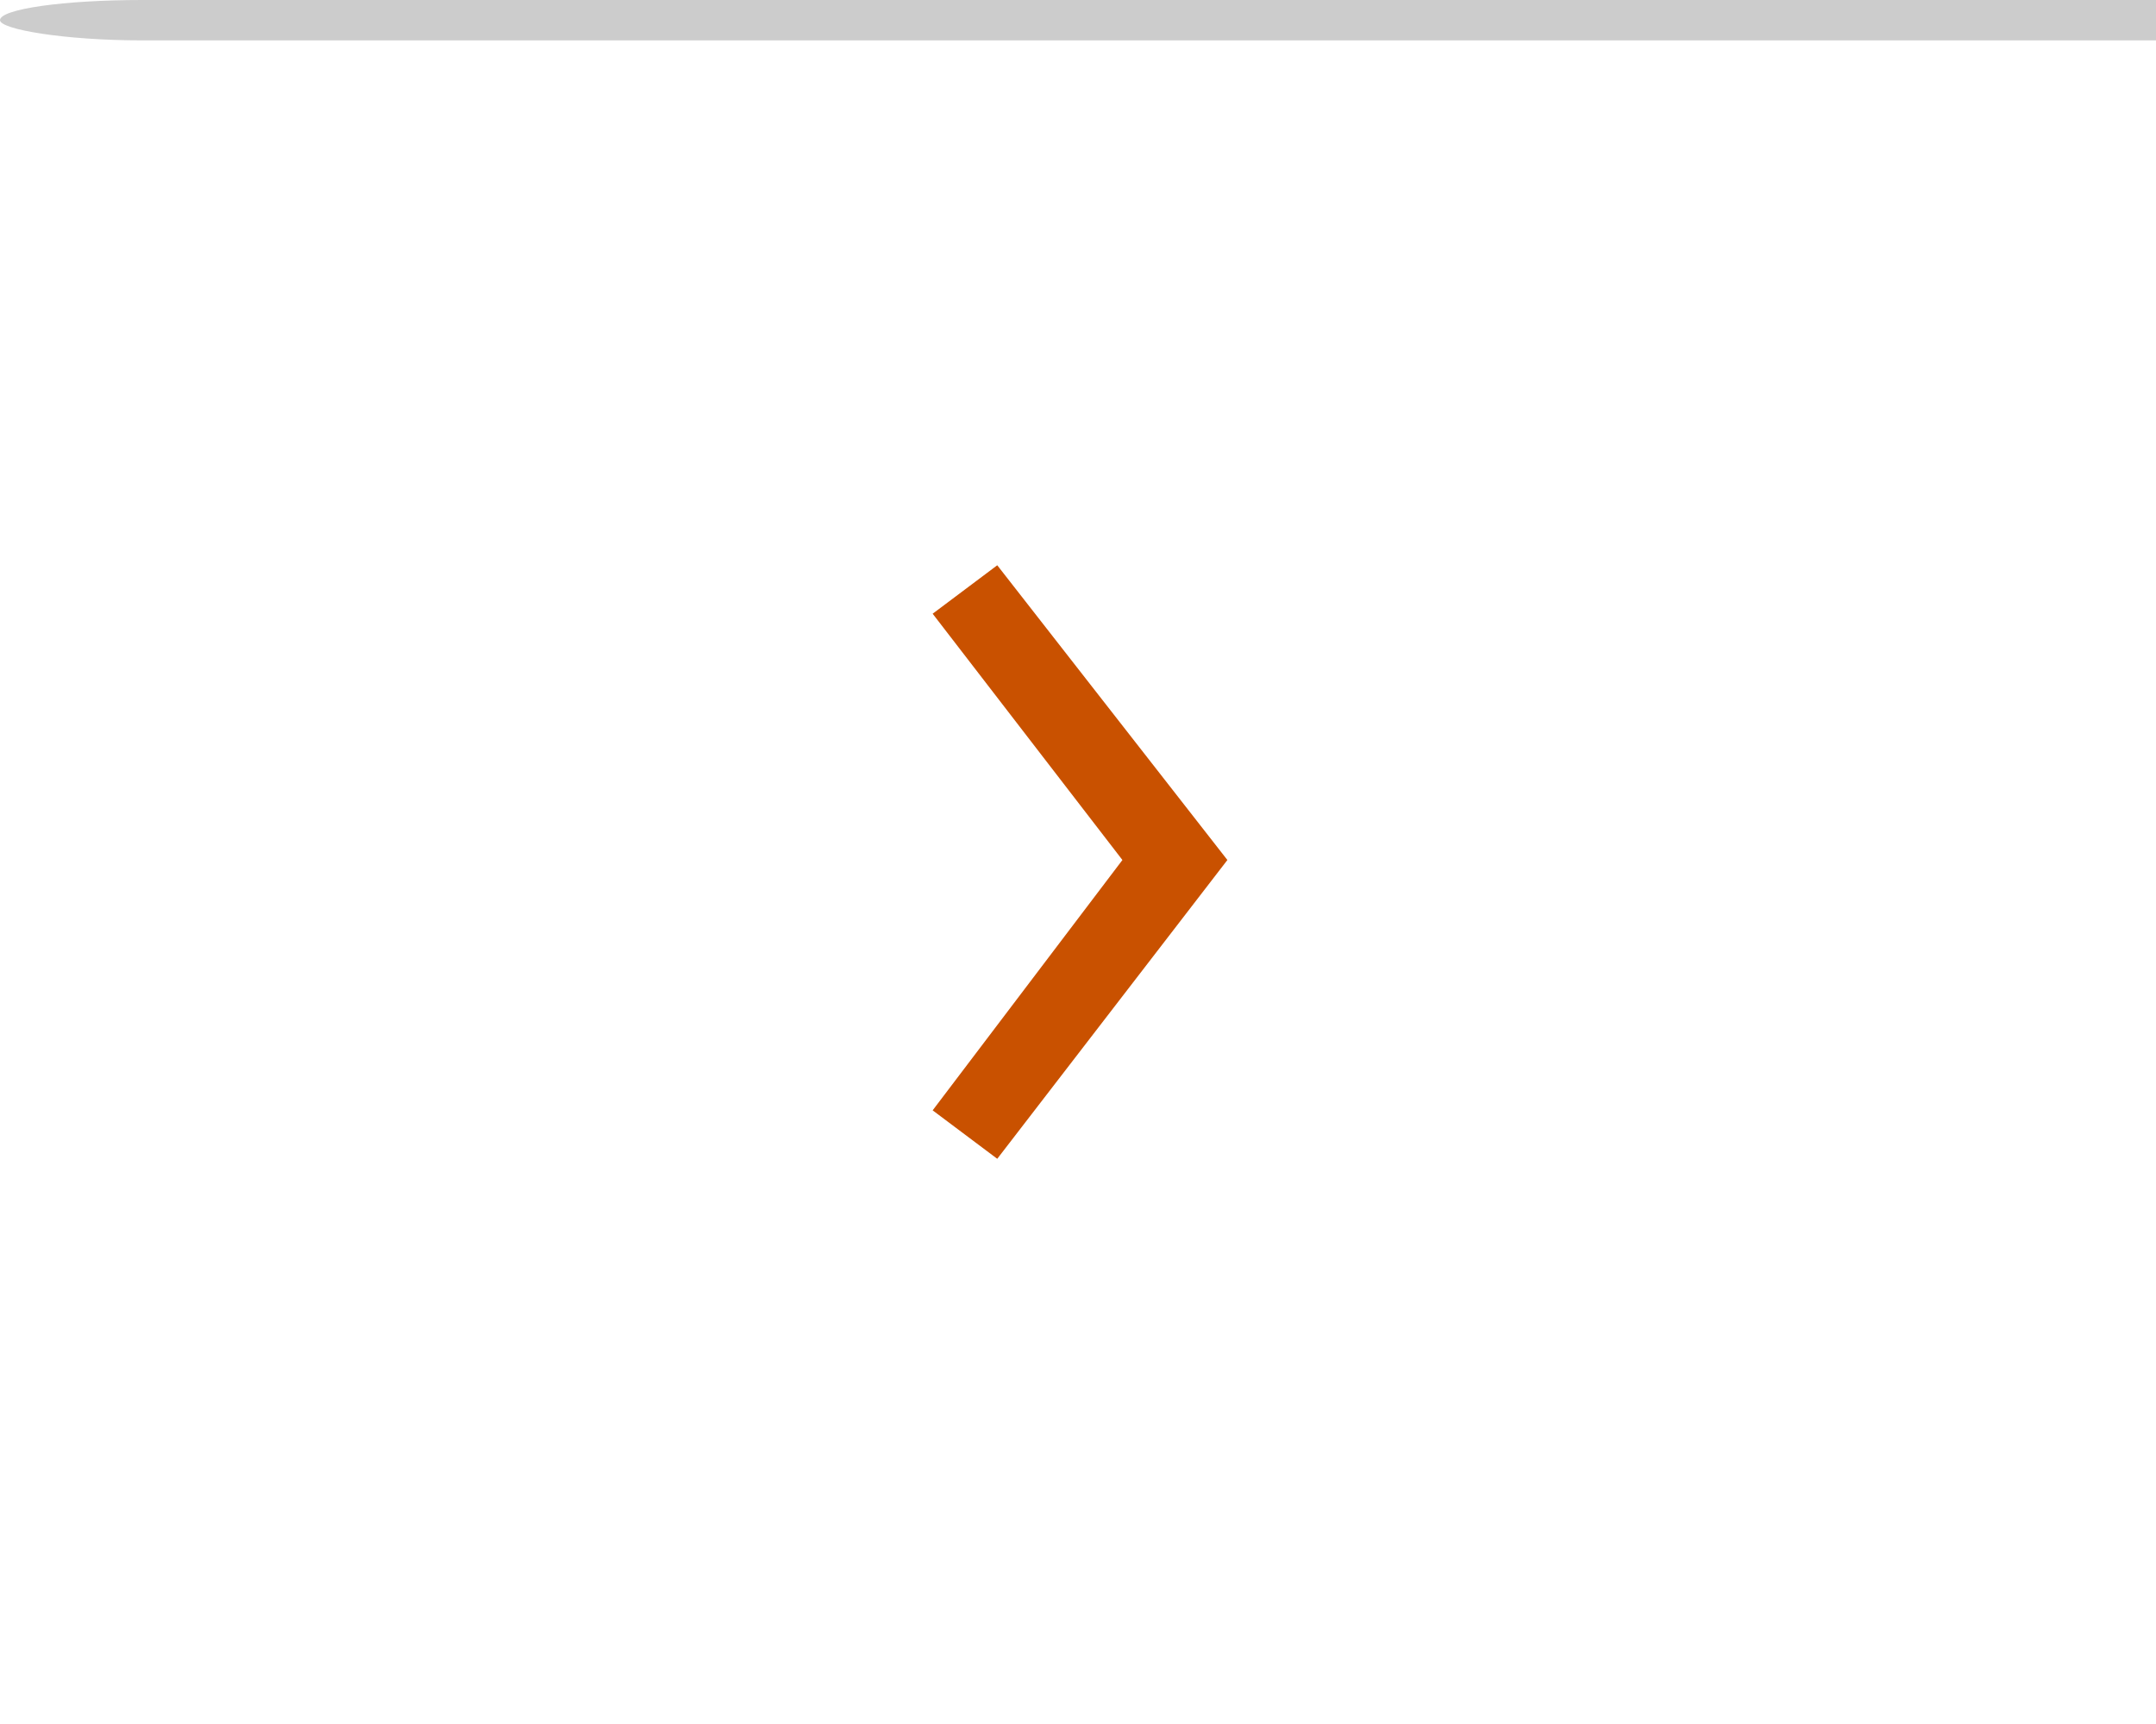 <?xml version="1.0" encoding="utf-8"?>
<!-- Generator: Adobe Illustrator 23.0.1, SVG Export Plug-In . SVG Version: 6.00 Build 0)  -->
<svg version="1.1" id="icon-carouselarrows-white" xmlns="http://www.w3.org/2000/svg" xmlns:xlink="http://www.w3.org/1999/xlink"
	 x="0px" y="0px" viewBox="0 0 53.4 42.7" style="enable-background:new 0 0 53.4 42.7;" xml:space="preserve">
<style type="text/css">
	.st0{fill:#FFFFFF;}
	.st1{fill:#C95100;}
	.cls-1{fill: #ccc;}
</style>
<title>icon-carouselarrows-white</title>
<rect class="st0" width="53.4" height="43.7"/>
<polygon class="st1" points="27.8,21.3 23.1,27.5 24.7,28.7 30.4,21.3 24.7,14 23.1,15.2 "/>
<rect class="cls-1" width="120" height="1" rx="3.52"/>
</svg>
